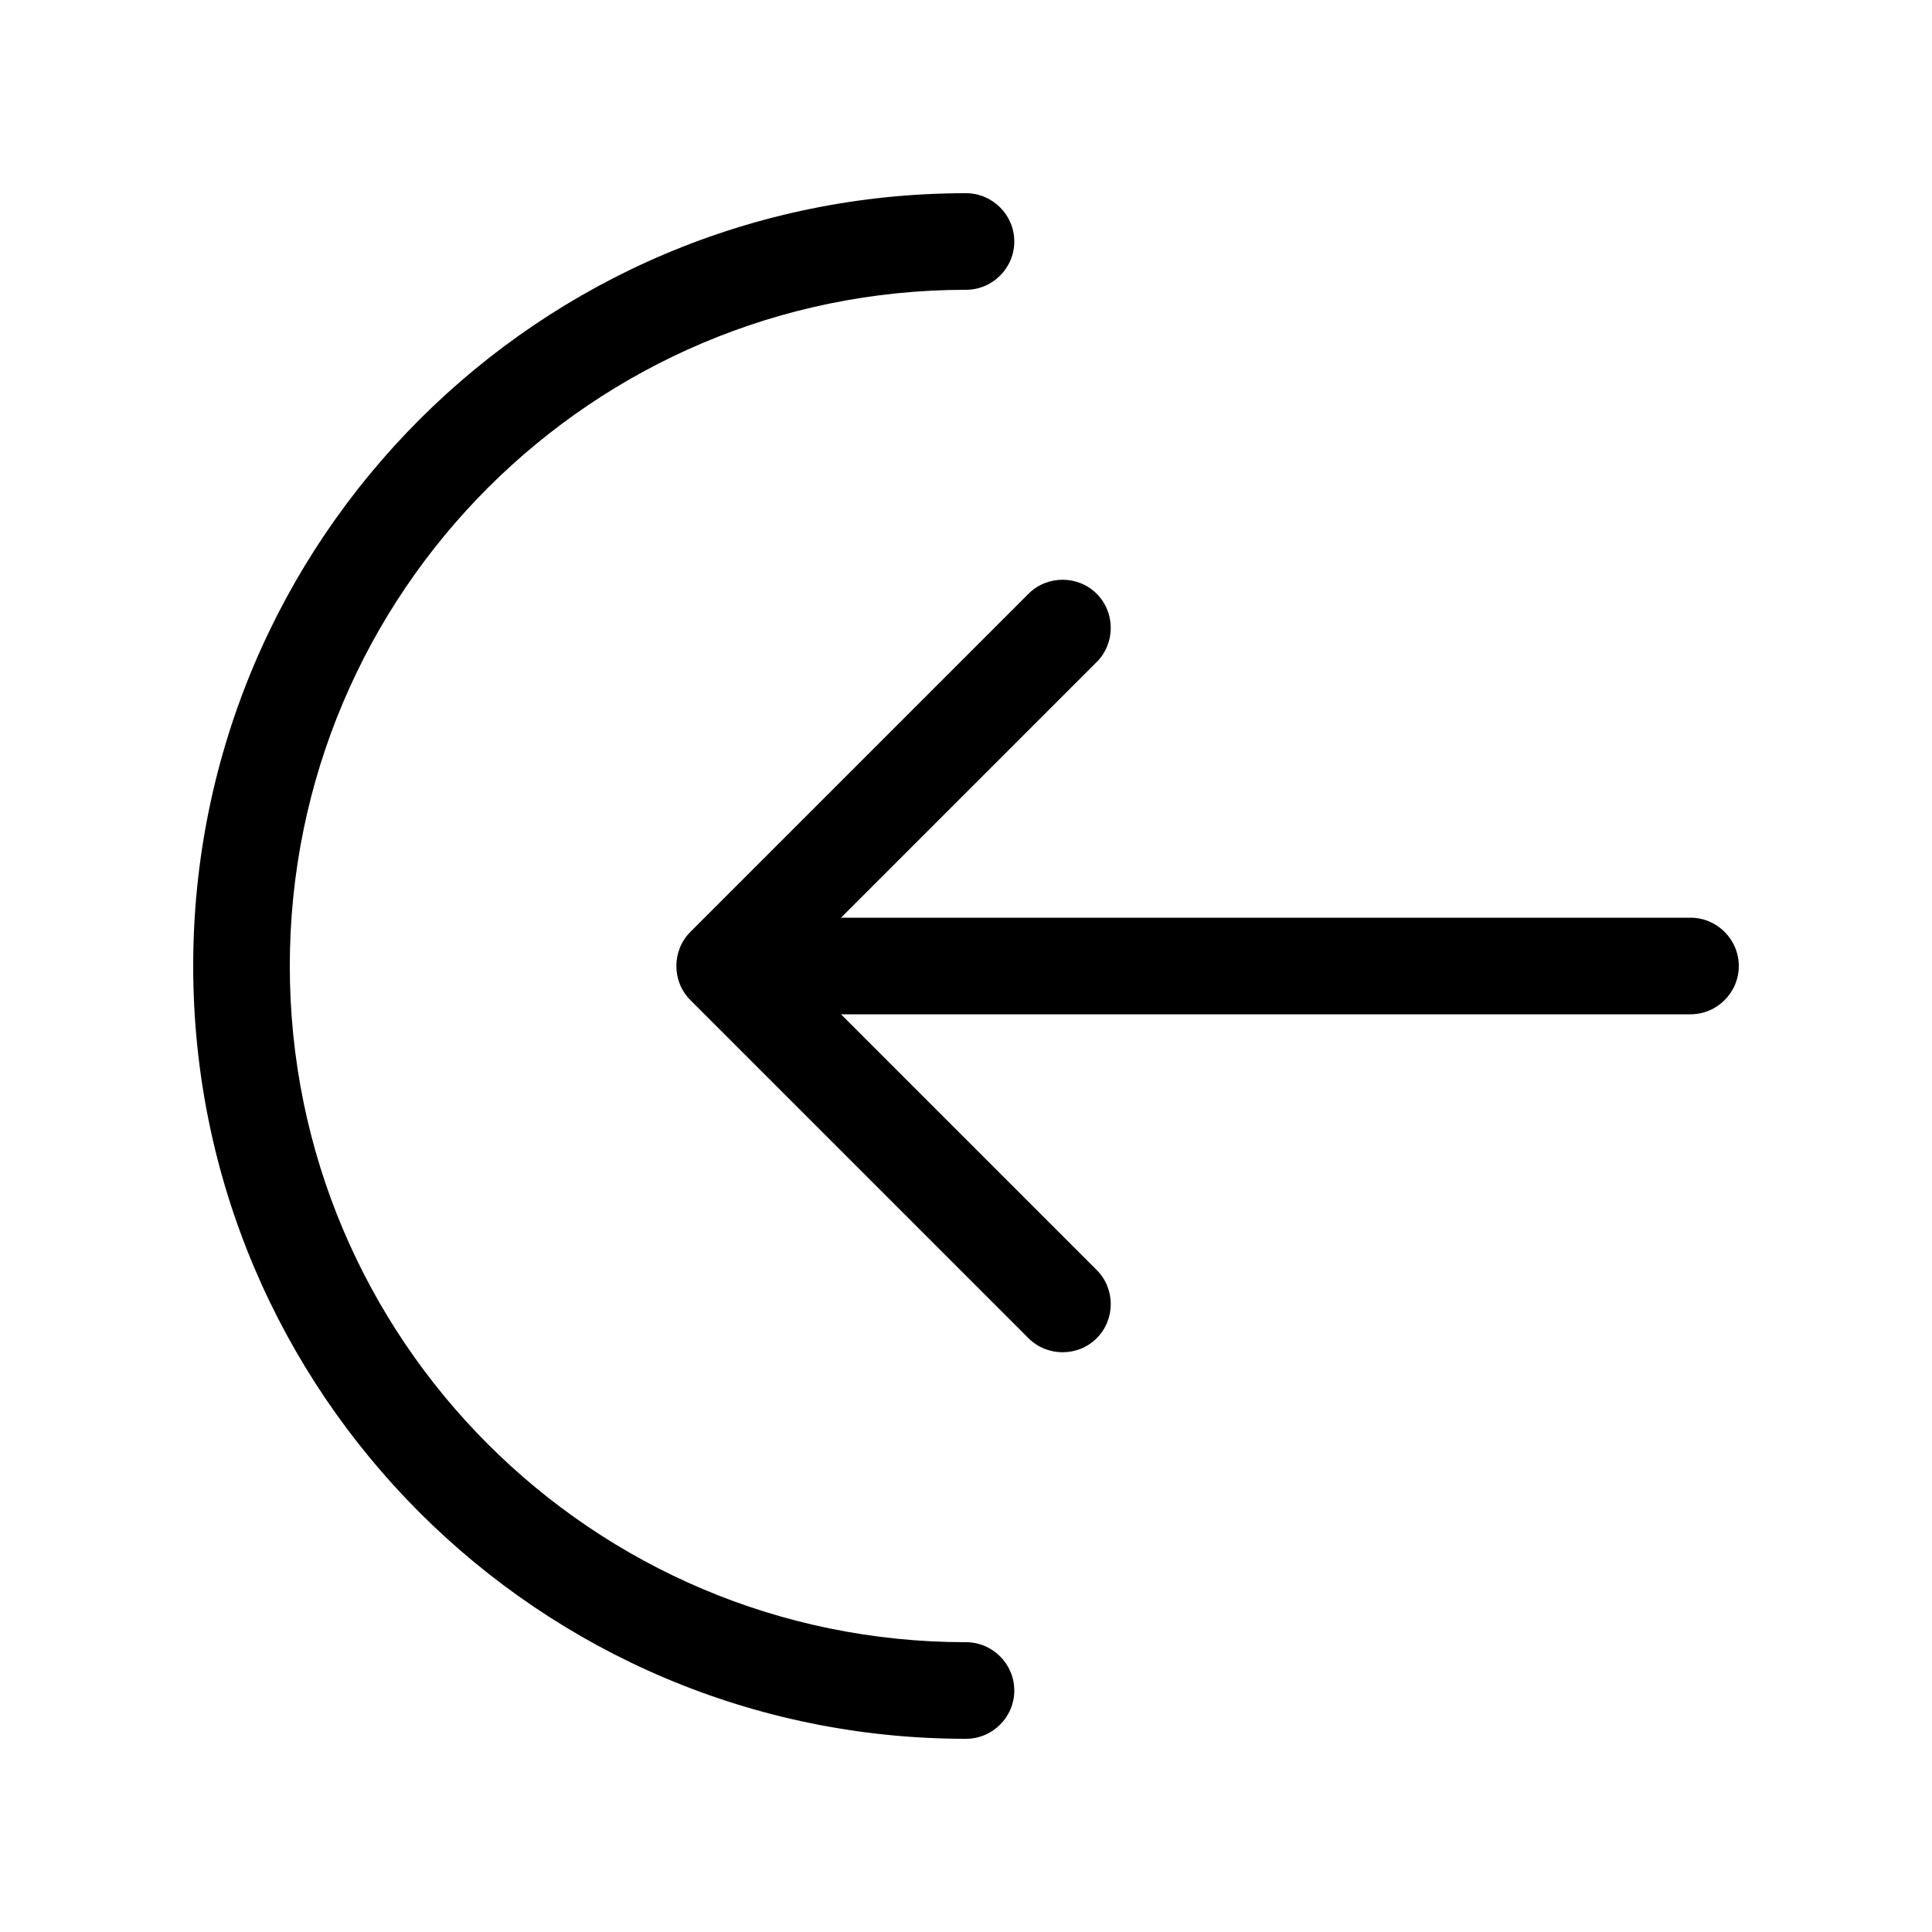 <svg xmlns="http://www.w3.org/2000/svg" viewBox="0 0 640 640"><!--! Font Awesome Pro 7.1.0 by @fontawesome - https://fontawesome.com License - https://fontawesome.com/license (Commercial License) Copyright 2025 Fonticons, Inc. --><path fill="currentColor" d="M96 320C96 443.7 196.3 544 320 544C328.8 544 336 551.2 336 560C336 568.8 328.8 576 320 576C178.6 576 64 461.4 64 320C64 178.6 178.6 64 320 64C328.8 64 336 71.2 336 80C336 88.8 328.8 96 320 96C196.3 96 96 196.3 96 320zM340.7 443.3L228.7 331.3C222.5 325.1 222.5 314.9 228.7 308.7L340.7 196.7C346.9 190.5 357.1 190.5 363.3 196.7C369.5 202.9 369.5 213.1 363.3 219.3L278.6 304L560 304C568.8 304 576 311.2 576 320C576 328.8 568.8 336 560 336L278.6 336L363.3 420.7C369.5 426.9 369.5 437.1 363.3 443.3C357.1 449.5 346.9 449.5 340.7 443.3z"/></svg>